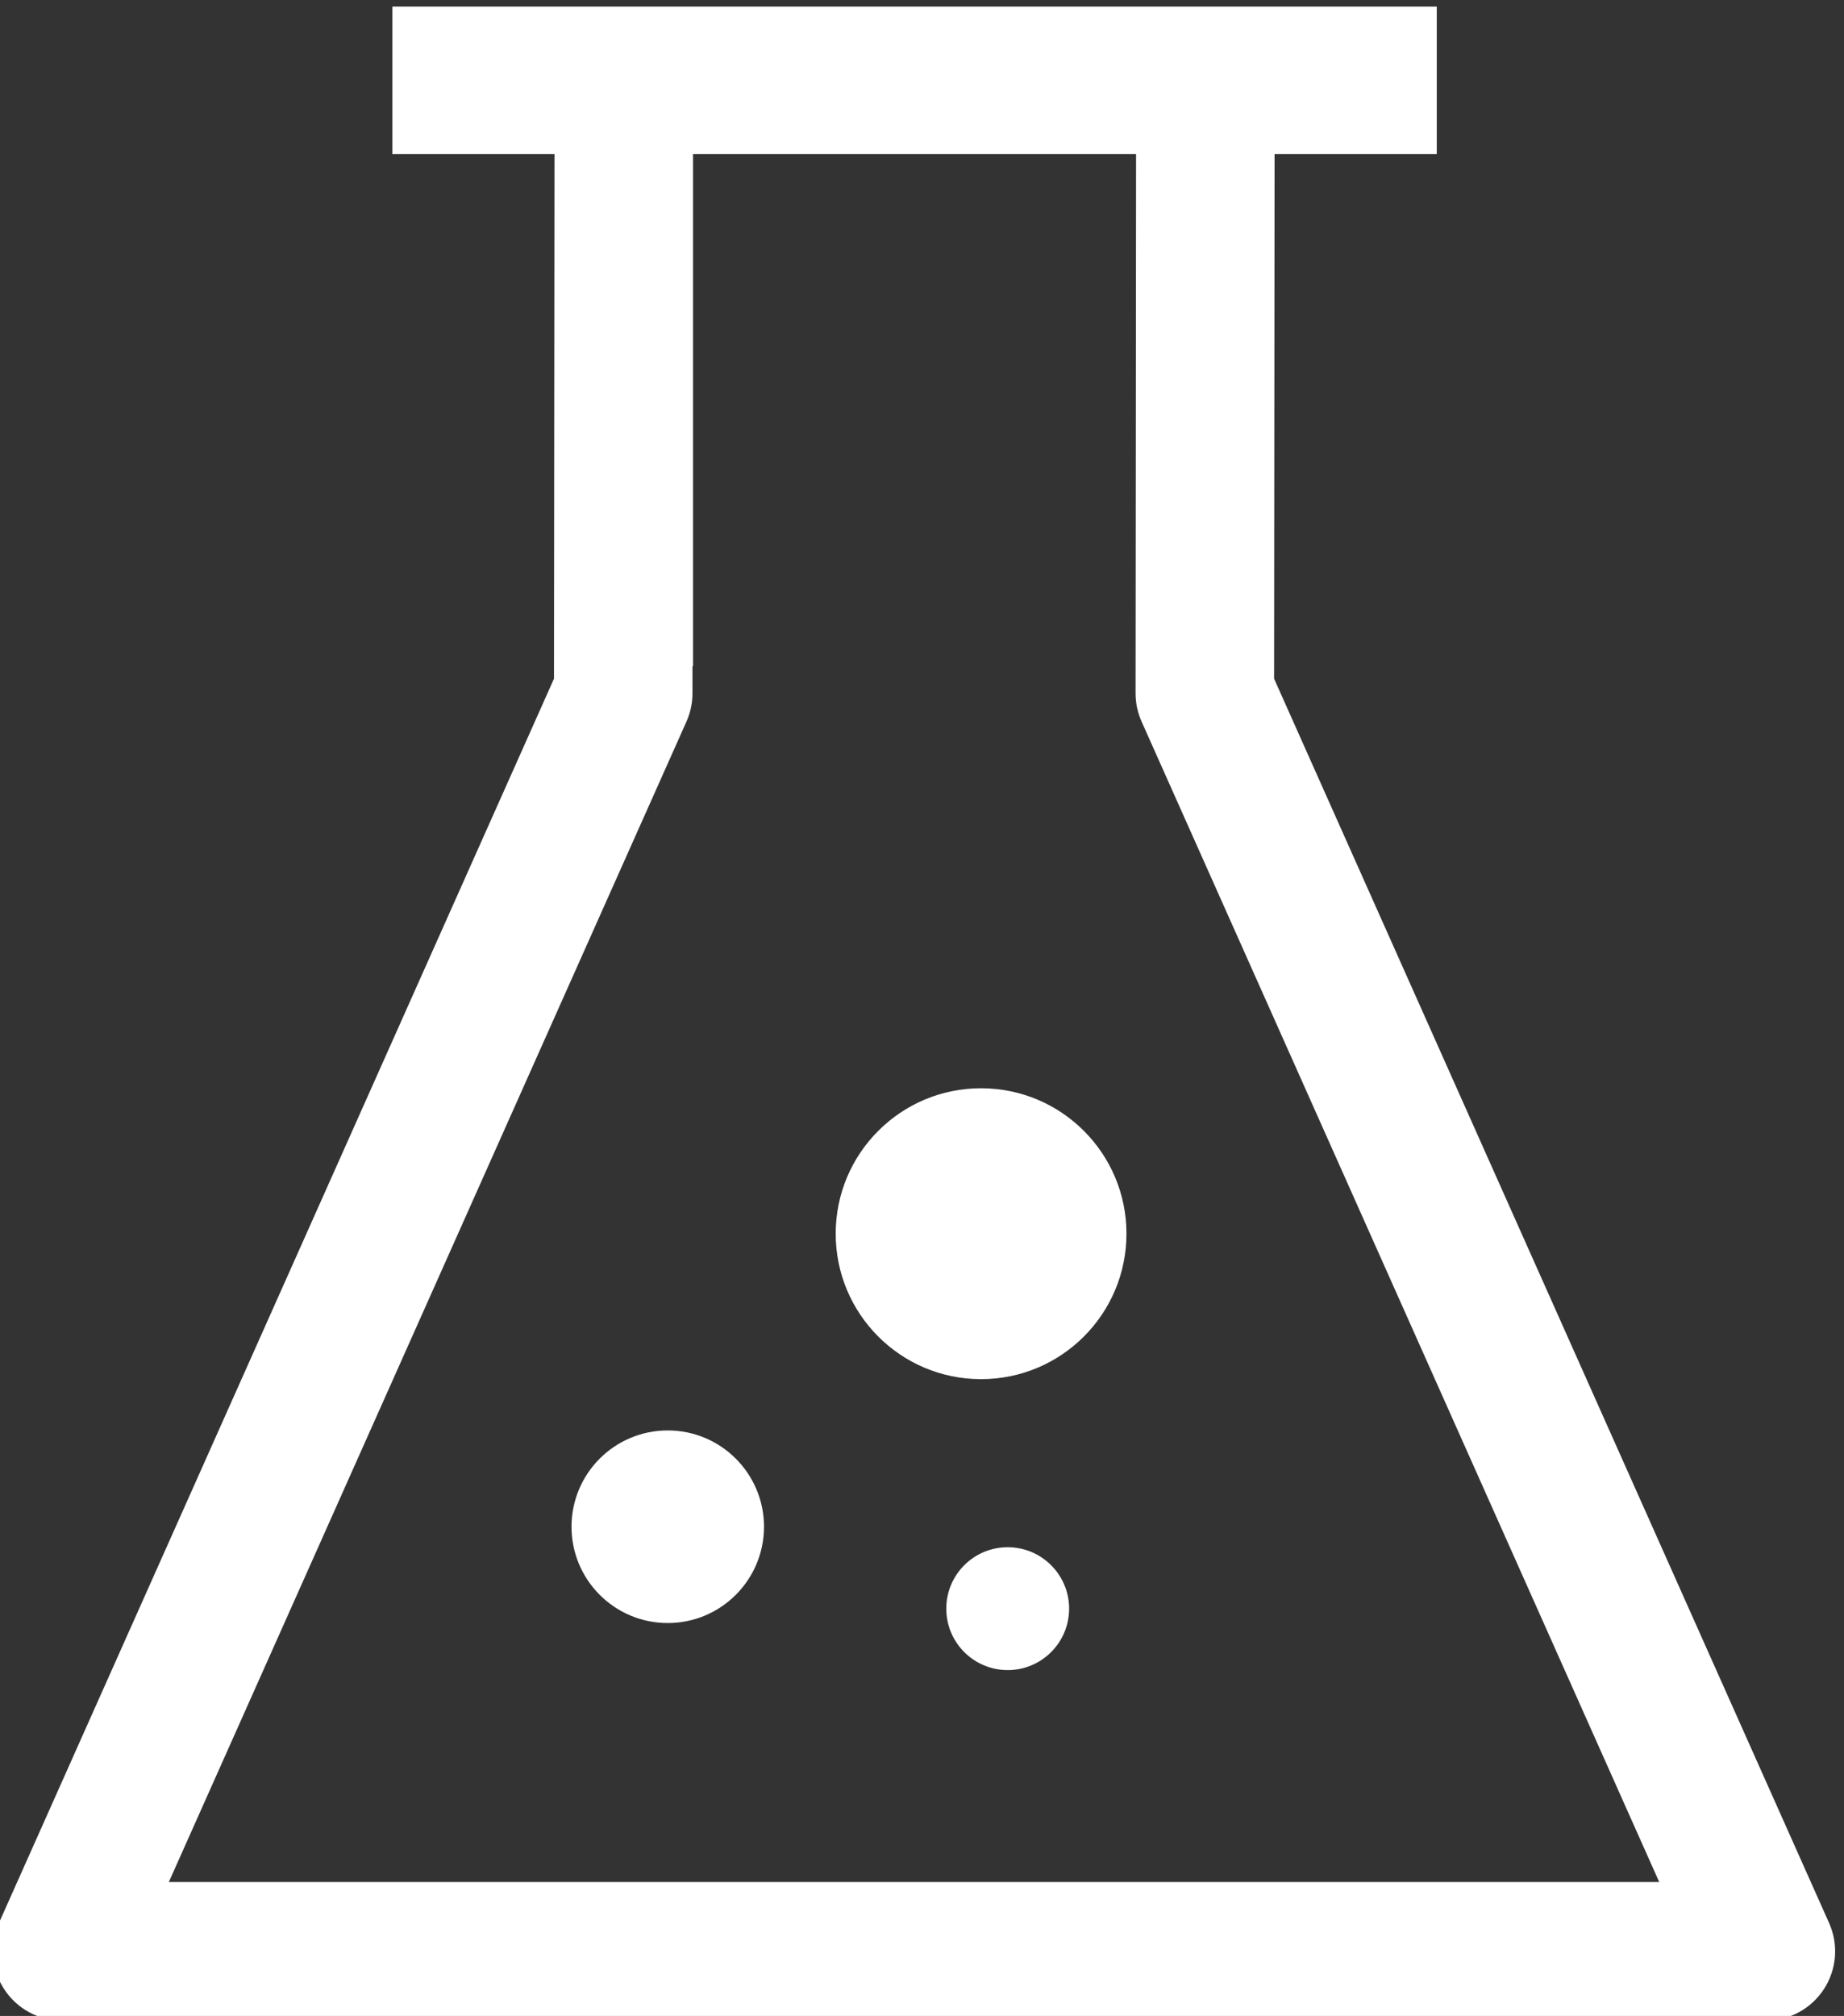 <?xml version="1.0" encoding="UTF-8" standalone="no"?>
<svg
   xmlns:dc="http://purl.org/dc/elements/1.1/"
   xmlns:cc="http://creativecommons.org/ns#"
   xmlns:rdf="http://www.w3.org/1999/02/22-rdf-syntax-ns#"
   xmlns:svg="http://www.w3.org/2000/svg"
   xmlns="http://www.w3.org/2000/svg"
   version="1.1"
   id="svg915"
   xml:space="preserve"
   width="91.511"
   height="100"
   viewBox="0 0 91.511 100"><rect x="0" y="0" width="91.511" height="100" fill="#333333" stroke="none"/><defs
     id="defs919"><clipPath
       clipPathUnits="userSpaceOnUse"
       id="clipPath931"><path
         d="M 0,595.28 H 841.89 V 0 H 0 Z"
         id="path929" /></clipPath></defs><g
     id="g923"
     transform="matrix(1.333,0,0,-1.333,-499.84,460.828)"><g
       style="fill:#ffffff"
       id="g1520"
       transform="matrix(0.661,0,0,0.661,126.913,117.007)"><g
         style="fill:#ffffff"
         id="g925"><g
           style="fill:#ffffff"
           clip-path="url(#clipPath931)"
           id="g927"><g
             style="fill:#ffffff"
             transform="translate(384.79,240.037)"
             id="g933"><path
               id="path935"
               style="fill:#ffffff;fill-opacity:1;fill-rule:nonzero;stroke:none"
               d="m 0,0 29.152,65.327 c 0.225,0.5 0.341,1.041 0.341,1.59 v 1.529 h 0.03 V 97.28 H 54.477 L 54.449,66.917 c 0,-0.549 0.117,-1.09 0.341,-1.59 L 83.942,0 Z M 93.512,-2.312 62.251,67.746 62.278,97.28 h 9.135 v 8.304 H 12.588 V 97.28 h 9.134 L 21.693,67.746 -9.572,-2.312 c -0.538,-1.207 -0.428,-2.603 0.291,-3.71 0.718,-1.11 1.95,-1.78 3.271,-1.78 h 95.962 c 1.321,0 2.552,0.67 3.271,1.78 0.718,1.107 0.827,2.503 0.289,3.71" /></g><g
             style="fill:#ffffff"
             transform="translate(430.537,284.725)"
             id="g937"><path
               id="path939"
               style="fill:#ffffff;fill-opacity:1;fill-rule:nonzero;stroke:none"
               d="m 0,0 c -4.522,0 -8.188,-3.666 -8.188,-8.188 0,-4.522 3.666,-8.189 8.188,-8.189 4.522,0 8.189,3.667 8.189,8.189 C 8.189,-3.666 4.522,0 0,0" /></g><g
             style="fill:#ffffff"
             transform="translate(412.891,265.461)"
             id="g941"><path
               id="path943"
               style="fill:#ffffff;fill-opacity:1;fill-rule:nonzero;stroke:none"
               d="m 0,0 c -2.996,0 -5.421,-2.428 -5.421,-5.421 0,-2.994 2.425,-5.422 5.421,-5.422 2.992,0 5.42,2.428 5.42,5.422 C 5.42,-2.428 2.992,0 0,0" /></g><g
             style="fill:#ffffff"
             transform="translate(432.038,258.886)"
             id="g945"><path
               id="path947"
               style="fill:#ffffff;fill-opacity:1;fill-rule:nonzero;stroke:none"
               d="m 0,0 c -1.913,0 -3.46,-1.548 -3.46,-3.457 0,-1.914 1.547,-3.46 3.46,-3.46 1.906,0 3.458,1.546 3.458,3.46 C 3.458,-1.548 1.906,0 0,0" /></g></g></g></g></g></svg>
